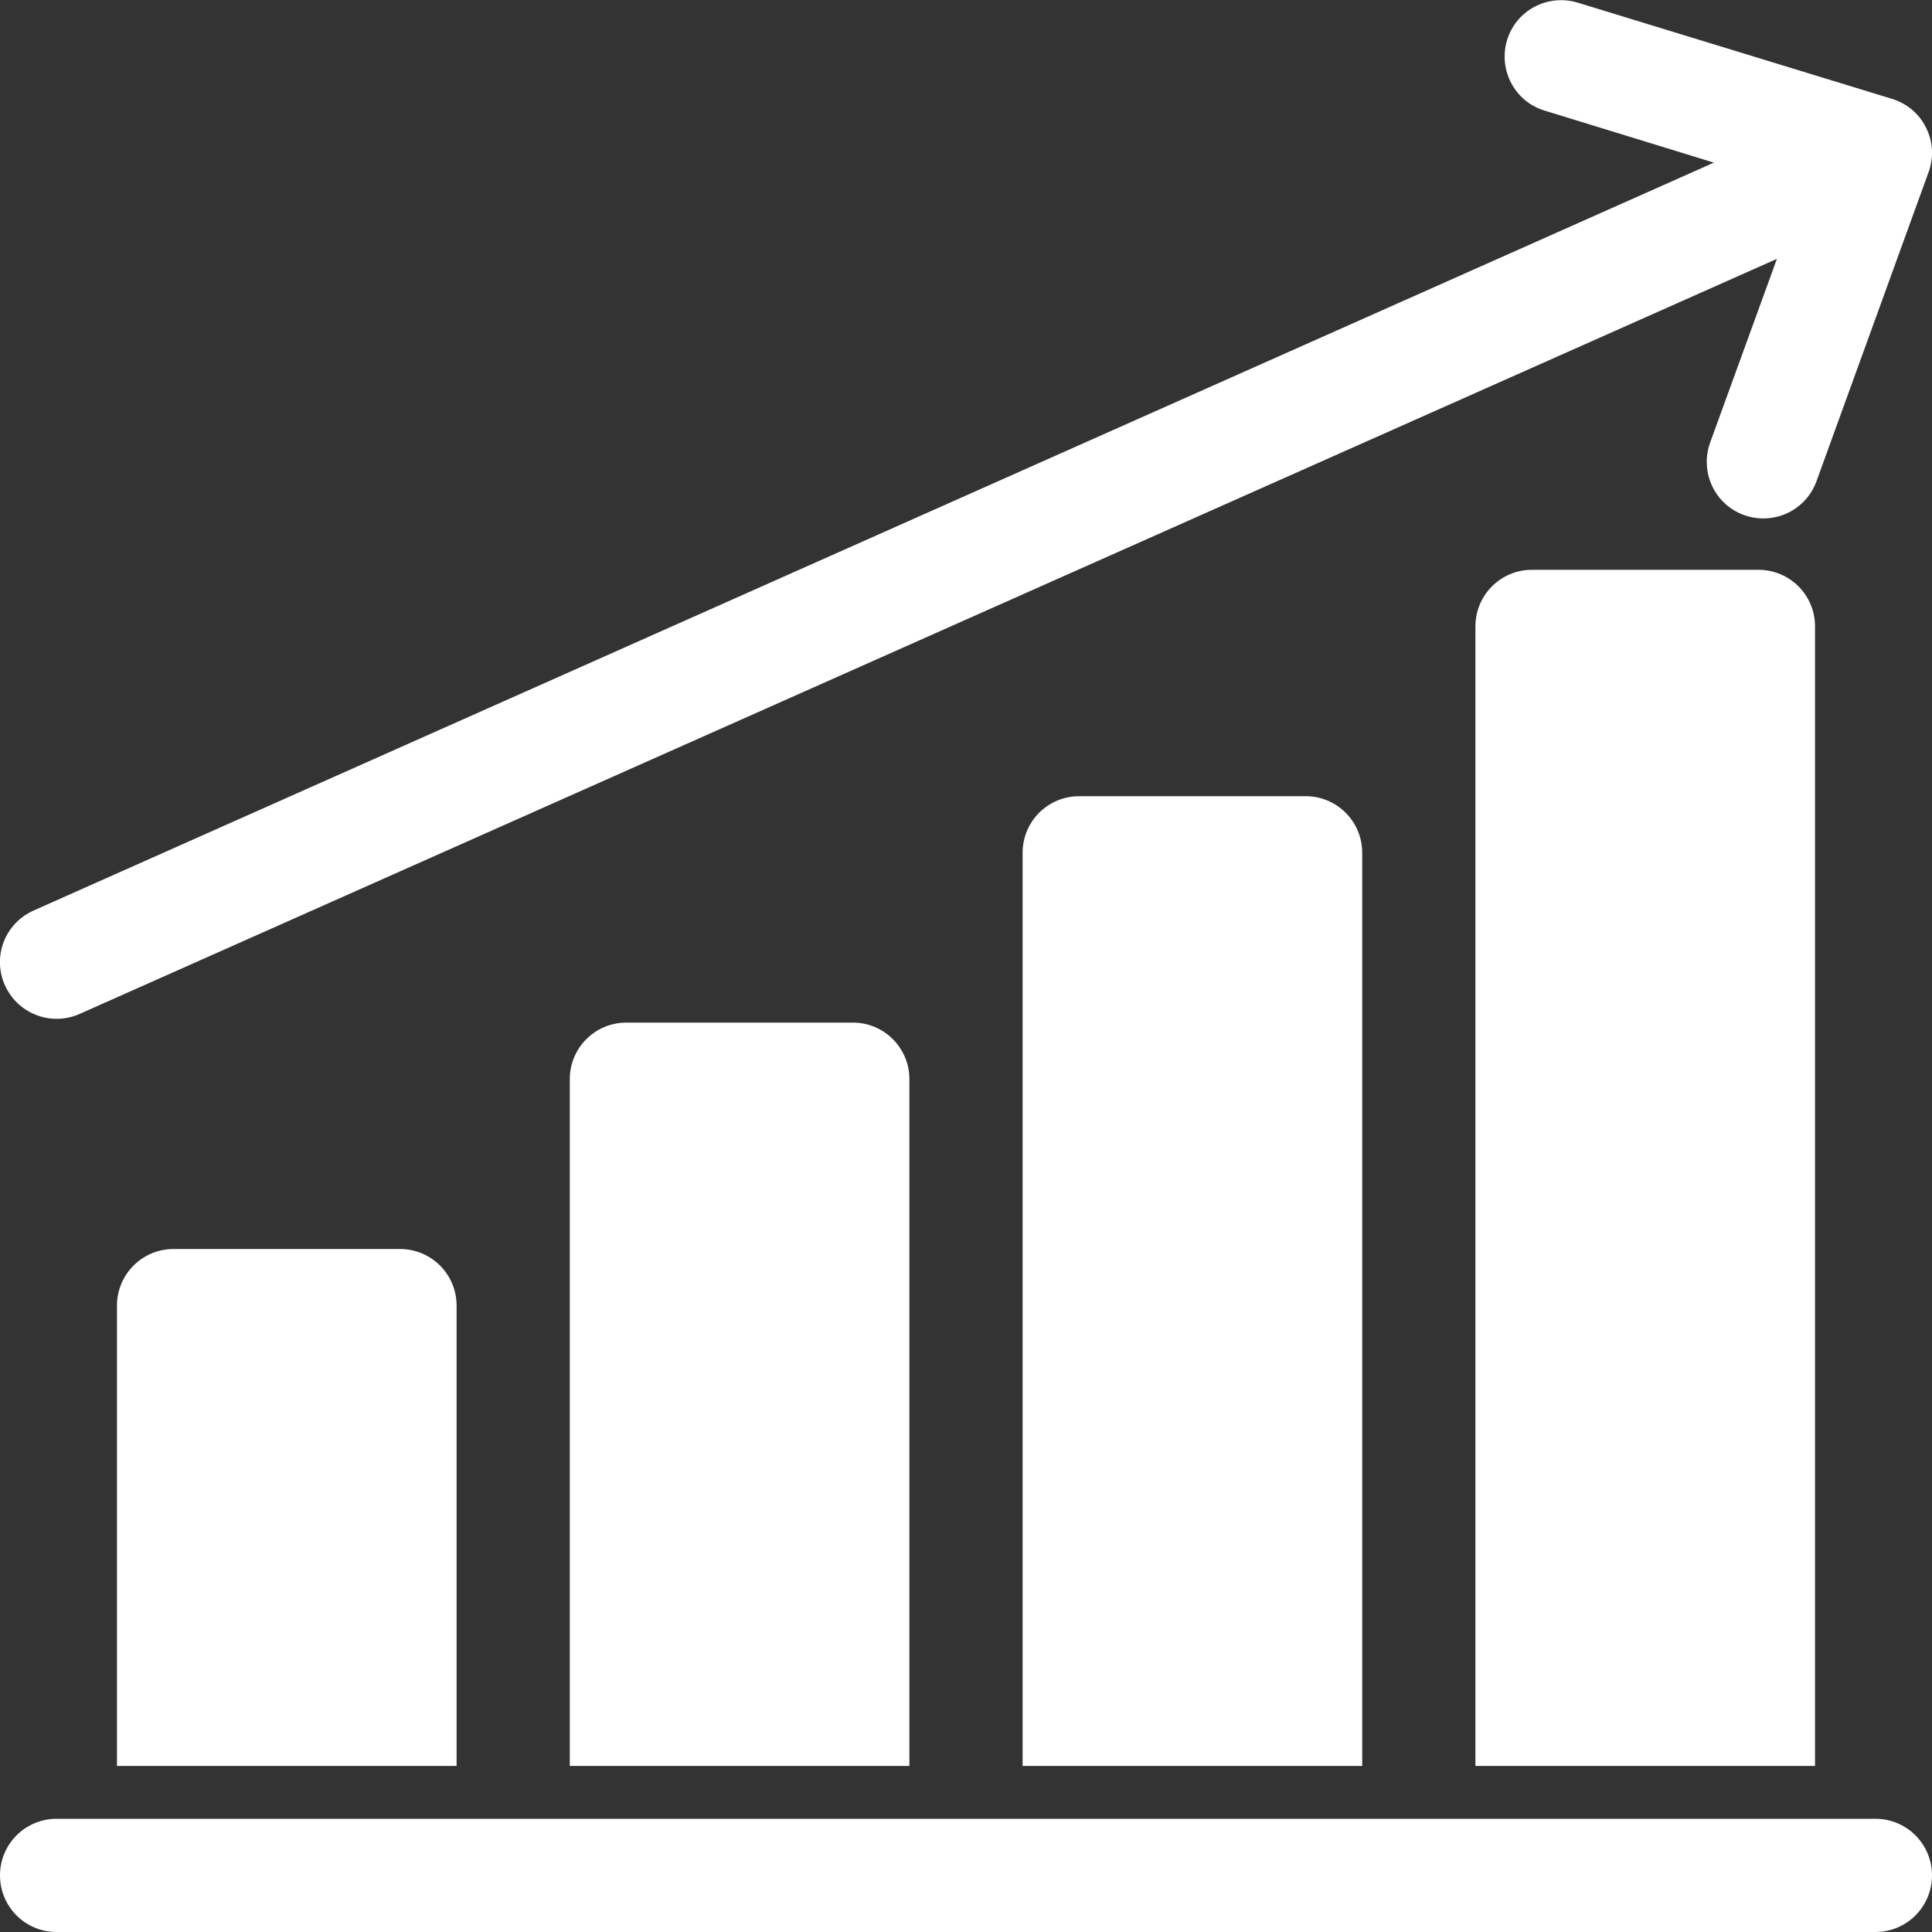 <?xml version="1.0" encoding="utf-8"?>
<!-- Generator: Adobe Illustrator 22.0.1, SVG Export Plug-In . SVG Version: 6.00 Build 0)  -->
<svg version="1.1" id="Capa_1" xmlns="http://www.w3.org/2000/svg" xmlns:xlink="http://www.w3.org/1999/xlink" x="0px" y="0px"
	 viewBox="0 0 512 512" style="enable-background:new 0 0 512 512;" xml:space="preserve">
<rect x="0" y="0" width="512" height="512" fill="#333333" stroke="none"/>
<style type="text/css">
	.st0{fill:#FFFFFF;}
</style>
<g>
	<g>
		<g>
			<path class="st0" d="M346,211h-60c-8.3,0-15,6.7-15,15v242h90V226C361,217.7,354.3,211,346,211z M226,271h-60
				c-8.3,0-15,6.7-15,15v182h90V286C241,277.7,234.3,271,226,271z M106,331H46c-8.3,0-15,6.7-15,15v122h90V346
				C121,337.7,114.3,331,106,331z M466,151h-60c-8.3,0-15,6.7-15,15v302h90V166C481,157.7,474.3,151,466,151z M510.4,33.8
				c-1.8-3.7-5.1-6.4-9-7.6L418.1,0.7c-7.9-2.4-16.3,2-18.7,9.9c-2.4,7.9,2,16.3,9.9,18.7l44.9,13.8L8.9,241.3
				c-7.6,3.4-11,12.2-7.6,19.8c2.5,5.6,8,8.9,13.7,8.9c2,0,4.1-0.4,6.1-1.3L470.9,68.6l-17.7,48.7c-2.8,7.8,1.2,16.4,9,19.2
				c7.8,2.8,16.4-1.2,19.2-9l29.7-81.9C512.5,41.8,512.3,37.5,510.4,33.8L510.4,33.8z"/>
		</g>
	</g>
	<g>
		<g>
			<path class="st0" d="M497,482H15c-8.3,0-15,6.7-15,15s6.7,15,15,15h482c8.3,0,15-6.7,15-15S505.3,482,497,482L497,482z"/>
		</g>
	</g>
</g>
</svg>
